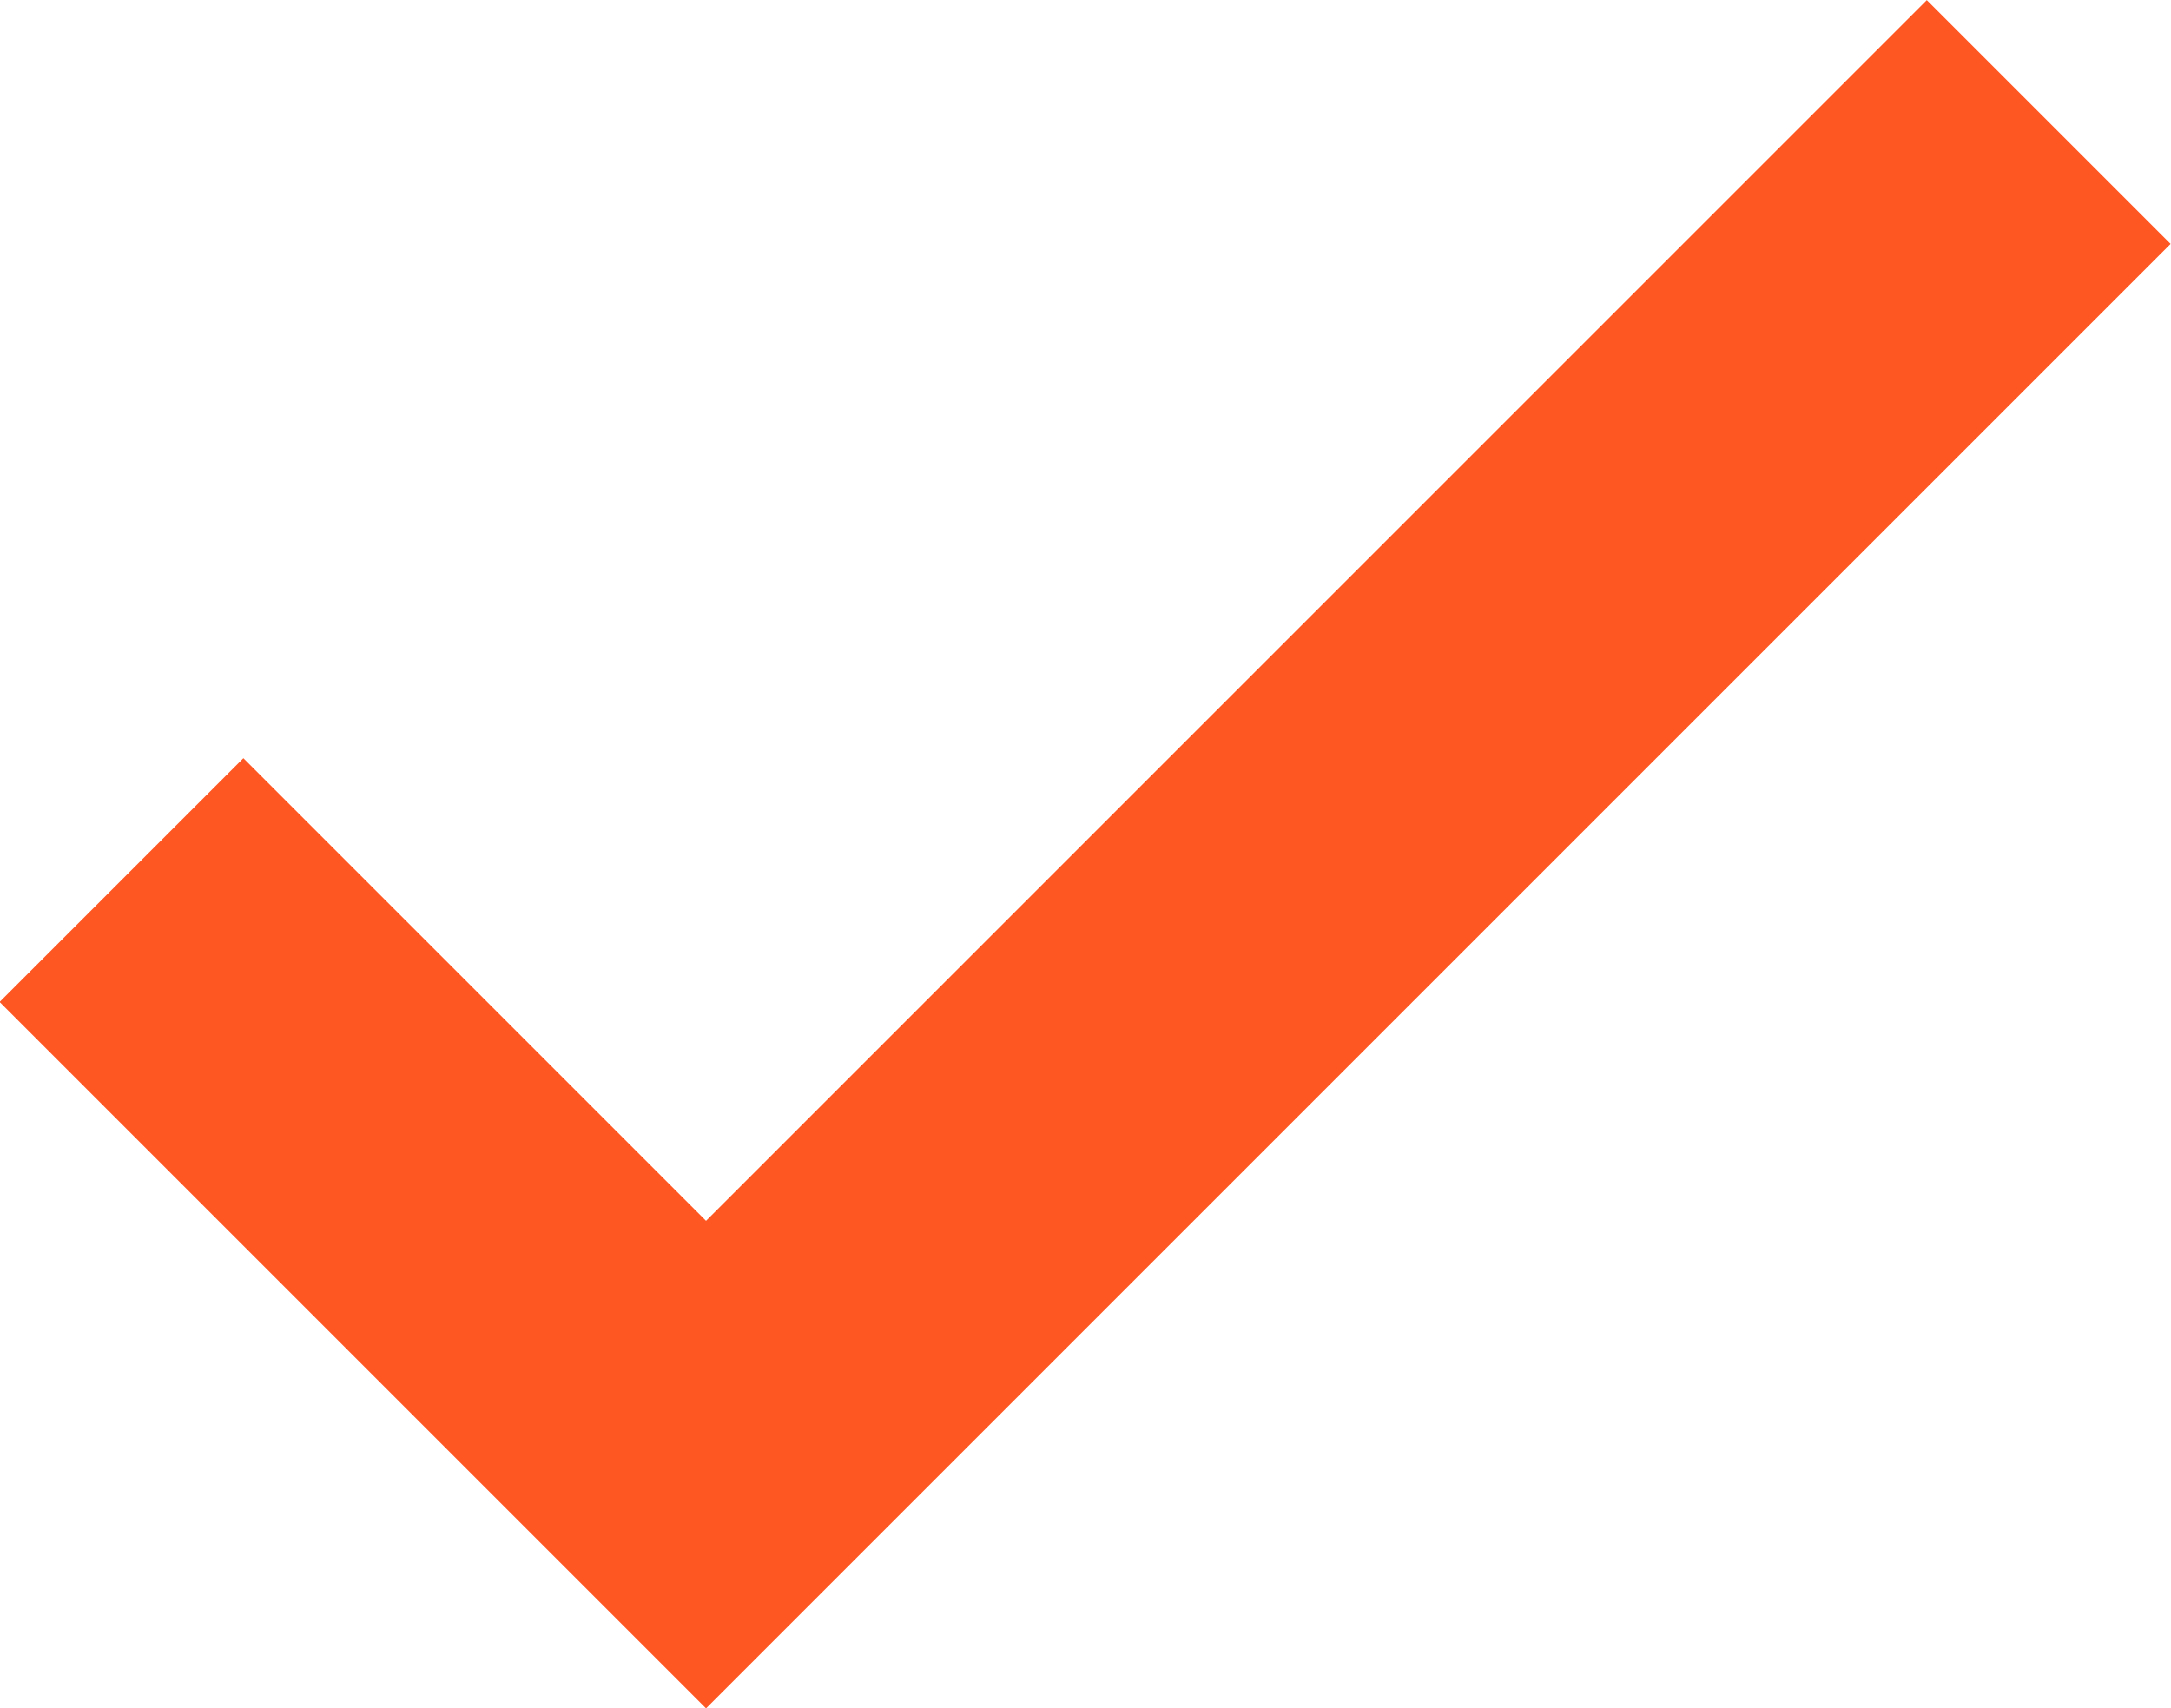 <svg xmlns="http://www.w3.org/2000/svg" width="15.673" height="12.334" viewBox="0 0 15.673 12.334"><defs><style>.a{fill:#ff5722;}</style></defs><path class="a" d="M414.1,220.2l-5.1-5.1,1.76-1.76,3.34,3.34,8.813-8.813,1.76,1.76Z" transform="translate(-409.003 -207.866)"/></svg>